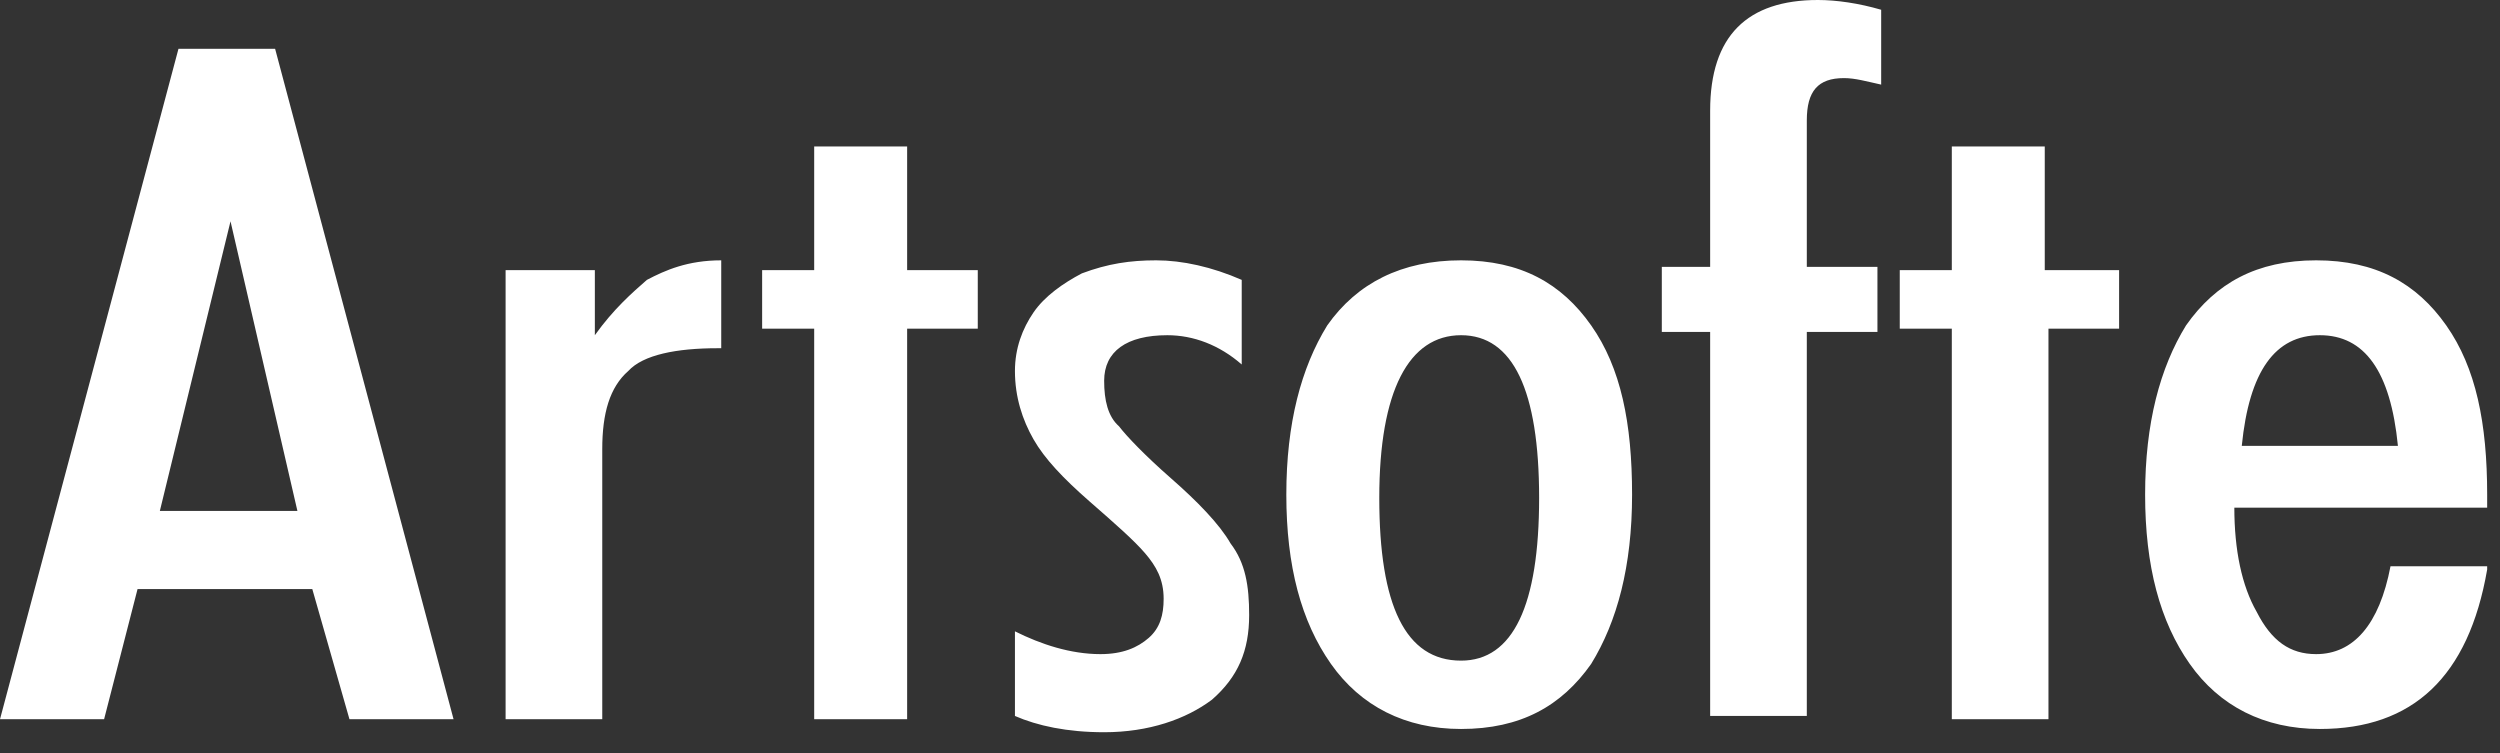 <?xml version="1.0" encoding="UTF-8"?> <svg xmlns="http://www.w3.org/2000/svg" width="83" height="25" viewBox="0 0 83 25" fill="none"><rect x="0" y="0" width="83" height="25" fill="#333333" stroke="none"/> <path d="M7.653 7.347L5.307 16.963H9.874L7.653 7.347ZM0 23.878L5.925 1.621H9.134L15.058 23.878H11.602L10.368 19.556H4.567L3.456 23.878H0ZM16.786 23.878V8.968H19.749V11.129C20.366 10.264 20.983 9.724 21.477 9.292C22.094 8.968 22.834 8.643 23.945 8.643V11.561H23.822C22.464 11.561 21.353 11.777 20.859 12.317C20.242 12.857 19.995 13.722 19.995 14.91V23.878H16.786ZM27.031 23.878V10.912H25.303V8.968H27.031V4.862H30.117V8.968H32.462V10.912H30.117V23.878H27.031ZM36.535 21.717C37.275 21.717 37.769 21.501 38.139 21.177C38.51 20.852 38.633 20.42 38.633 19.88C38.633 19.232 38.386 18.799 38.016 18.367C37.646 17.935 37.029 17.395 36.164 16.639C35.3 15.882 34.683 15.234 34.313 14.586C33.943 13.938 33.696 13.181 33.696 12.317C33.696 11.561 33.943 10.912 34.313 10.372C34.683 9.832 35.3 9.4 35.918 9.076C36.782 8.752 37.522 8.643 38.386 8.643C39.25 8.643 40.238 8.86 41.225 9.292V12.101C40.484 11.453 39.621 11.129 38.757 11.129C37.399 11.129 36.658 11.669 36.658 12.641C36.658 13.289 36.782 13.829 37.152 14.154C37.399 14.478 38.016 15.126 38.88 15.882C39.744 16.639 40.484 17.395 40.855 18.043C41.349 18.692 41.472 19.448 41.472 20.42C41.472 21.609 41.102 22.473 40.238 23.229C39.374 23.878 38.139 24.31 36.658 24.31C35.424 24.31 34.437 24.094 33.696 23.77V20.96C34.56 21.393 35.547 21.717 36.535 21.717ZM48.507 8.643C50.482 8.643 51.84 9.4 52.827 10.804C53.815 12.209 54.185 14.046 54.185 16.423C54.185 18.799 53.691 20.636 52.827 22.041C51.84 23.445 50.482 24.202 48.507 24.202C46.656 24.202 45.175 23.445 44.187 22.041C43.2 20.636 42.706 18.799 42.706 16.423C42.706 14.046 43.2 12.209 44.064 10.804C45.051 9.4 46.532 8.643 48.507 8.643ZM48.507 11.129C46.779 11.129 45.792 12.965 45.792 16.531C45.792 20.096 46.656 21.933 48.507 21.933C50.235 21.933 51.099 20.096 51.099 16.531C51.099 12.965 50.235 11.129 48.507 11.129ZM56.777 23.878V11.02H55.172V8.86H56.777V3.673C56.777 1.188 58.011 0 60.356 0C60.974 0 61.714 0.108 62.455 0.324V2.809C61.961 2.701 61.591 2.593 61.221 2.593C60.356 2.593 59.986 3.025 59.986 3.998V8.86H62.331V11.02H59.986V23.77H56.777V23.878ZM64.8 23.878V10.912H63.072V8.968H64.8V4.862H67.886V8.968H70.354V10.912H68.009V23.878H64.8ZM79.611 14.802C79.365 12.317 78.501 11.129 77.019 11.129C75.538 11.129 74.674 12.317 74.427 14.802H79.611ZM82.574 18.908C81.957 22.473 80.105 24.202 77.019 24.202C75.168 24.202 73.687 23.445 72.699 22.041C71.712 20.636 71.218 18.799 71.218 16.423C71.218 14.046 71.712 12.209 72.576 10.804C73.563 9.4 74.921 8.643 76.896 8.643C78.871 8.643 80.228 9.4 81.216 10.804C82.203 12.209 82.574 14.046 82.574 16.423V16.855H74.18C74.18 18.259 74.427 19.448 74.921 20.312C75.415 21.285 76.032 21.717 76.896 21.717C78.13 21.717 78.994 20.744 79.365 18.799H82.574V18.908Z" fill="white"></path> </svg> 